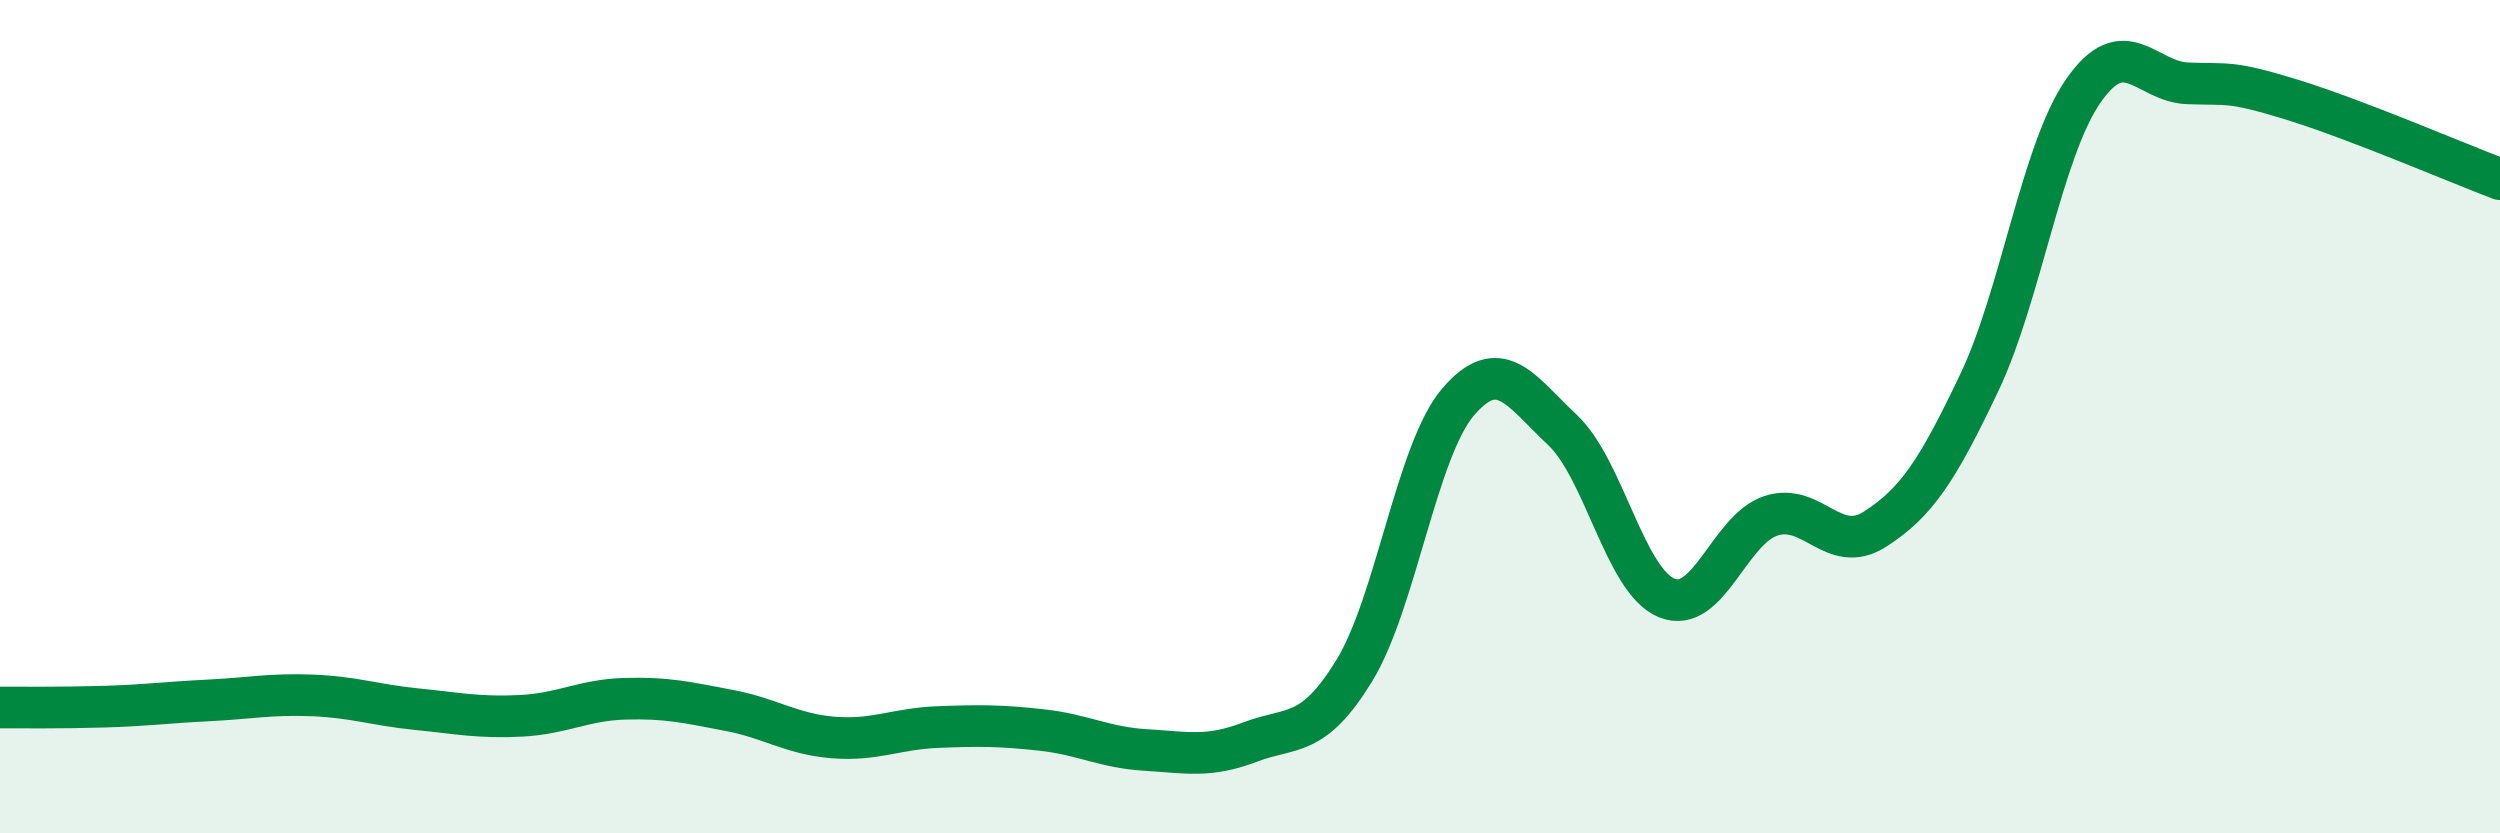 
    <svg width="60" height="20" viewBox="0 0 60 20" xmlns="http://www.w3.org/2000/svg">
      <path
        d="M 0,16.98 C 0.5,16.98 1.5,16.99 2.5,16.96 C 3.5,16.93 4,16.86 5,16.81 C 6,16.76 6.5,16.65 7.5,16.69 C 8.5,16.73 9,16.92 10,17.02 C 11,17.12 11.5,17.23 12.5,17.18 C 13.5,17.13 14,16.8 15,16.77 C 16,16.74 16.5,16.86 17.5,17.05 C 18.5,17.24 19,17.62 20,17.7 C 21,17.78 21.5,17.49 22.5,17.45 C 23.5,17.41 24,17.41 25,17.52 C 26,17.63 26.5,17.94 27.5,18 C 28.5,18.06 29,18.19 30,17.81 C 31,17.43 31.5,17.73 32.5,16.1 C 33.5,14.47 34,10.8 35,9.64 C 36,8.48 36.5,9.38 37.5,10.32 C 38.5,11.26 39,13.94 40,14.35 C 41,14.76 41.5,12.71 42.5,12.38 C 43.5,12.05 44,13.34 45,12.7 C 46,12.06 46.5,11.29 47.5,9.19 C 48.5,7.09 49,3.62 50,2.18 C 51,0.74 51.5,1.96 52.5,2 C 53.5,2.04 53.5,1.93 55,2.39 C 56.5,2.85 59,3.92 60,4.3L60 20L0 20Z"
        fill="#008740"
        opacity="0.1"
        stroke-linecap="round"
        stroke-linejoin="round"
      />
      <path
        d="M 0,16.98 C 0.5,16.98 1.5,16.99 2.5,16.96 C 3.5,16.93 4,16.86 5,16.81 C 6,16.76 6.5,16.65 7.5,16.69 C 8.5,16.73 9,16.92 10,17.02 C 11,17.12 11.5,17.23 12.5,17.18 C 13.5,17.13 14,16.8 15,16.77 C 16,16.74 16.5,16.86 17.5,17.05 C 18.5,17.24 19,17.62 20,17.7 C 21,17.78 21.5,17.49 22.5,17.45 C 23.5,17.41 24,17.41 25,17.52 C 26,17.63 26.5,17.94 27.5,18 C 28.5,18.06 29,18.19 30,17.81 C 31,17.43 31.5,17.73 32.5,16.1 C 33.5,14.47 34,10.8 35,9.64 C 36,8.48 36.5,9.38 37.5,10.32 C 38.5,11.26 39,13.94 40,14.35 C 41,14.76 41.5,12.71 42.5,12.38 C 43.5,12.05 44,13.34 45,12.7 C 46,12.06 46.5,11.29 47.5,9.19 C 48.5,7.09 49,3.62 50,2.18 C 51,0.74 51.5,1.96 52.5,2 C 53.5,2.04 53.5,1.93 55,2.39 C 56.5,2.85 59,3.92 60,4.3"
        stroke="#008740"
        stroke-width="1"
        fill="none"
        stroke-linecap="round"
        stroke-linejoin="round"
      />
    </svg>
  